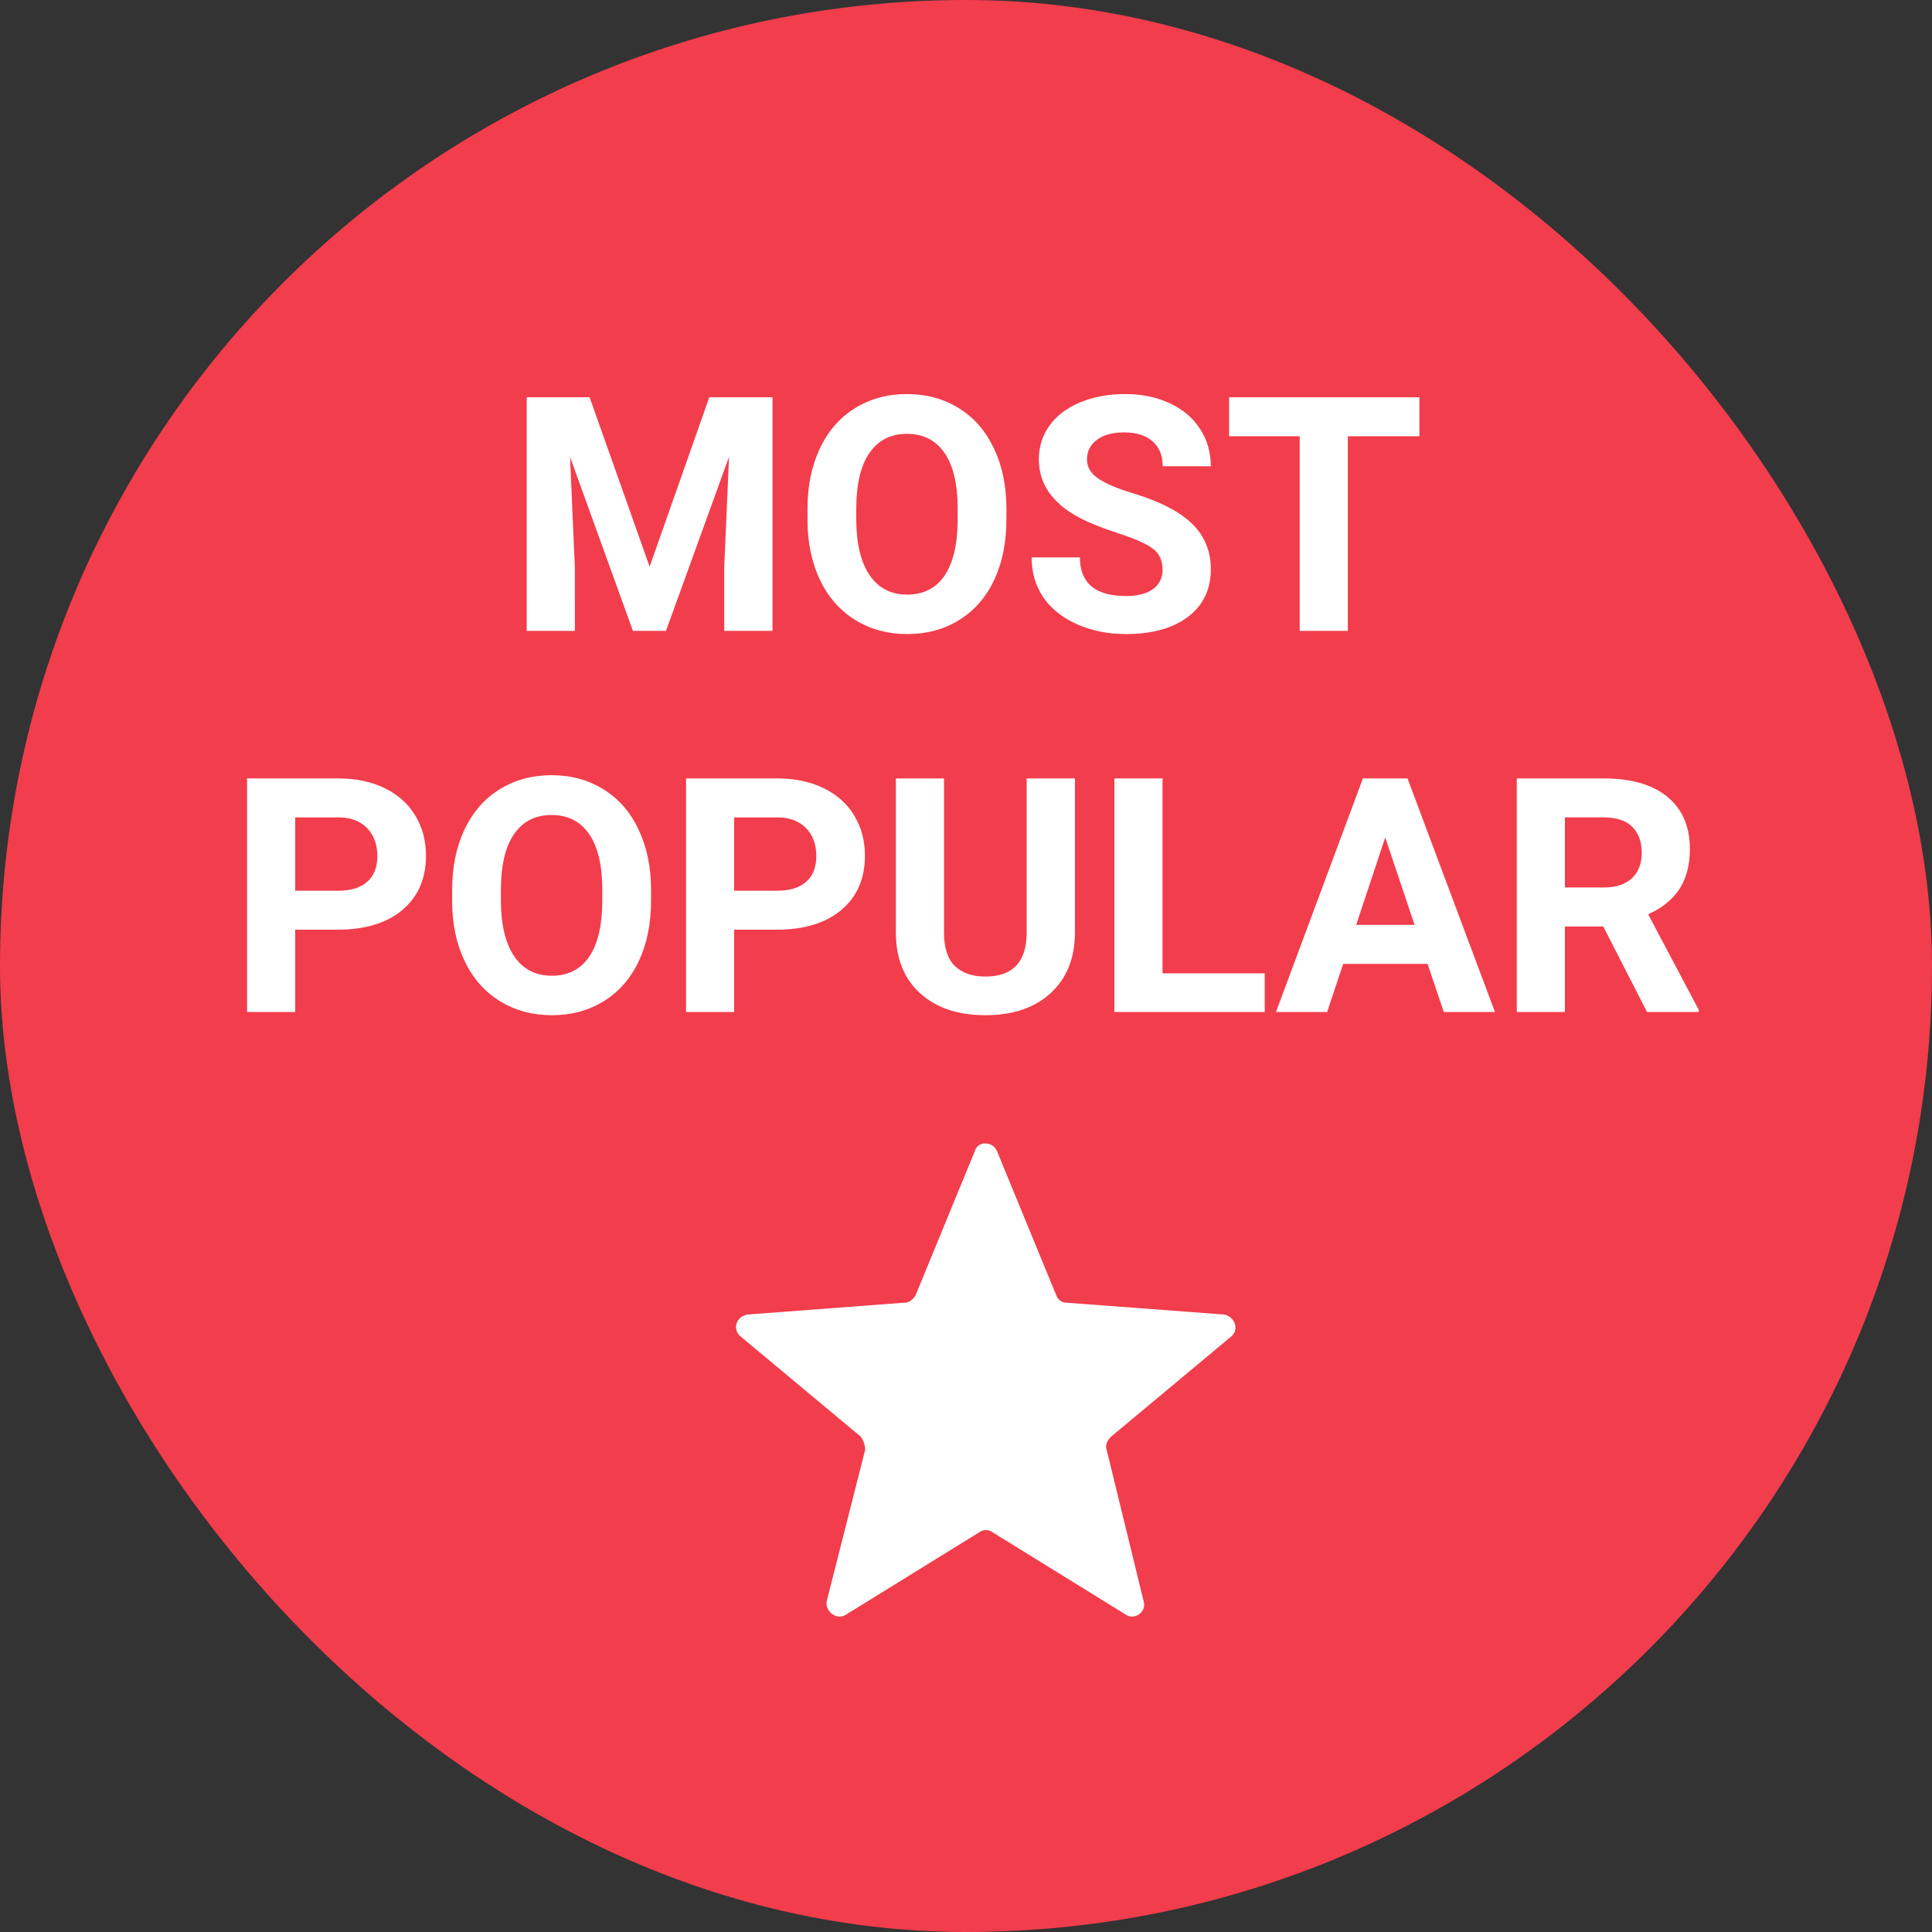 <svg xmlns="http://www.w3.org/2000/svg" width="147" height="147" fill="none"><rect width="100%" height="100%" fill="#333333" stroke="none"/><rect width="147" height="147" rx="73.5" fill="#F23D4C"></rect><path d="M44.862 30.227l4.566 12.89 4.54-12.89h4.81V48h-3.674v-4.858l.366-8.387L50.673 48h-2.515l-4.785-13.232.366 8.374V48h-3.662V30.227h4.785zm31.714 9.289c0 1.75-.31 3.284-.928 4.602-.618 1.319-1.505 2.336-2.66 3.052-1.148.716-2.466 1.074-3.956 1.074-1.473 0-2.787-.354-3.943-1.062-1.155-.708-2.05-1.717-2.685-3.027-.635-1.319-.956-2.832-.965-4.541v-.88c0-1.749.314-3.287.94-4.613.635-1.335 1.526-2.356 2.674-3.064 1.155-.716 2.474-1.075 3.955-1.075 1.48 0 2.795.358 3.943 1.075 1.155.708 2.046 1.729 2.673 3.064.635 1.326.952 2.86.952 4.602v.793zm-3.71-.806c0-1.863-.334-3.28-1.002-4.248-.667-.968-1.62-1.452-2.856-1.452-1.229 0-2.177.48-2.844 1.44-.668.952-1.005 2.352-1.014 4.2v.866c0 1.815.334 3.223 1.001 4.224.668 1 1.628 1.501 2.881 1.501 1.23 0 2.173-.48 2.832-1.44.66-.969.993-2.377 1.001-4.224v-.867zm15.588 4.627c0-.692-.244-1.22-.733-1.587-.488-.374-1.367-.765-2.636-1.172-1.27-.415-2.275-.822-3.016-1.22-2.018-1.091-3.027-2.56-3.027-4.407 0-.96.269-1.815.806-2.564.545-.757 1.322-1.347 2.331-1.77 1.017-.423 2.157-.635 3.418-.635 1.27 0 2.4.232 3.394.696.993.456 1.762 1.103 2.307 1.941.553.838.83 1.79.83 2.857h-3.662c0-.814-.256-1.445-.77-1.892-.512-.456-1.232-.684-2.16-.684-.895 0-1.59.191-2.087.574-.497.374-.745.87-.745 1.489 0 .578.289 1.062.867 1.453.586.39 1.444.756 2.576 1.098 2.083.627 3.6 1.404 4.553 2.332.952.927 1.428 2.083 1.428 3.467 0 1.538-.582 2.746-1.746 3.625-1.163.87-2.73 1.306-4.7 1.306-1.367 0-2.612-.248-3.735-.745-1.123-.504-1.981-1.192-2.575-2.063-.586-.87-.88-1.88-.88-3.027h3.675c0 1.961 1.172 2.942 3.516 2.942.87 0 1.55-.175 2.038-.525.489-.358.733-.854.733-1.49zm19.543-10.144h-5.444V48h-3.662V33.193h-5.372v-2.966h14.478v2.966zM22.462 70.738V77H18.8V59.227h6.934c1.334 0 2.506.244 3.515.732 1.018.488 1.799 1.184 2.344 2.087.546.896.818 1.917.818 3.064 0 1.742-.598 3.117-1.794 4.126-1.189 1.001-2.836 1.502-4.944 1.502h-3.21zm0-2.966h3.272c.968 0 1.705-.228 2.21-.684.512-.456.768-1.107.768-1.953 0-.871-.256-1.575-.769-2.112-.512-.537-1.22-.814-2.124-.83h-3.357v5.579zm27.076.744c0 1.75-.31 3.284-.928 4.602-.619 1.319-1.506 2.336-2.661 3.052-1.148.716-2.466 1.074-3.955 1.074-1.473 0-2.788-.354-3.943-1.062-1.156-.708-2.051-1.717-2.686-3.027-.635-1.319-.956-2.832-.964-4.541v-.88c0-1.749.313-3.287.94-4.613.635-1.335 1.526-2.356 2.673-3.064 1.156-.717 2.474-1.075 3.955-1.075 1.481 0 2.796.358 3.943 1.075 1.156.708 2.047 1.729 2.673 3.064.635 1.326.953 2.86.953 4.602v.793zm-3.711-.806c0-1.863-.334-3.28-1.001-4.248-.668-.968-1.62-1.452-2.857-1.452-1.229 0-2.177.48-2.844 1.44-.667.952-1.005 2.352-1.013 4.2v.866c0 1.815.334 3.223 1 4.224.668 1 1.628 1.501 2.882 1.501 1.228 0 2.172-.48 2.832-1.44.659-.969.992-2.377 1-4.224v-.867zm10.033 3.028V77H52.2V59.227h6.933c1.335 0 2.507.244 3.516.732 1.017.488 1.798 1.184 2.344 2.087.545.896.818 1.917.818 3.064 0 1.742-.599 3.117-1.795 4.126-1.188 1.001-2.836 1.502-4.944 1.502h-3.21zm0-2.966h3.272c.969 0 1.705-.228 2.21-.684.513-.456.769-1.107.769-1.953 0-.871-.256-1.575-.77-2.112-.512-.537-1.22-.814-2.123-.83H55.86v5.579zm25.929-8.545v11.706c0 1.945-.61 3.483-1.832 4.614-1.212 1.132-2.872 1.697-4.98 1.697-2.075 0-3.723-.55-4.944-1.648-1.22-1.098-1.843-2.608-1.868-4.529v-11.84h3.663v11.73c0 1.164.276 2.015.83 2.552.561.529 1.334.793 2.32.793 2.058 0 3.104-1.082 3.136-3.247V59.227h3.675zm6.665 14.831h7.776V77H84.79V59.227h3.663v14.831zm20.166-.72h-6.421L100.978 77h-3.894l6.616-17.773h3.394L113.747 77h-3.894l-1.233-3.662zm-5.432-2.966h4.443l-2.234-6.653-2.209 6.653zm18.798.122h-2.917V77h-3.662V59.227h6.604c2.099 0 3.719.468 4.858 1.403 1.139.936 1.709 2.259 1.709 3.968 0 1.212-.264 2.225-.793 3.04-.521.805-1.315 1.448-2.381 1.928l3.846 7.263V77h-3.931l-3.333-6.506zm-2.917-2.967h2.954c.92 0 1.632-.232 2.136-.695.505-.472.757-1.12.757-1.941 0-.839-.24-1.498-.72-1.978-.472-.48-1.201-.72-2.185-.72h-2.942v5.334z" fill="#fff"></path><g clip-path="url(#clip0)"><path fill-rule="evenodd" clip-rule="evenodd" d="M75.86 87.588l4.51 10.972a.843.843 0 00.789.56l11.95.896c.788.112 1.24 1.12.563 1.679l-9.131 7.614c-.338.336-.451.672-.338 1.008l2.818 11.532c.225.784-.676 1.456-1.353 1.008l-10.145-6.27a.85.85 0 00-1.015 0l-10.146 6.27c-.676.448-1.578-.224-1.465-1.008l2.93-11.532a1.8 1.8 0 00-.337-1.008l-9.131-7.614c-.677-.559-.339-1.567.563-1.679l11.837-.896c.45 0 .676-.224.902-.56l4.509-10.972c.225-.784 1.353-.784 1.69 0z" fill="#fff"></path></g><defs><clipPath id="clip0"><path fill="#fff" transform="translate(56 87)" d="M0 0h38v36H0z"></path></clipPath></defs></svg>